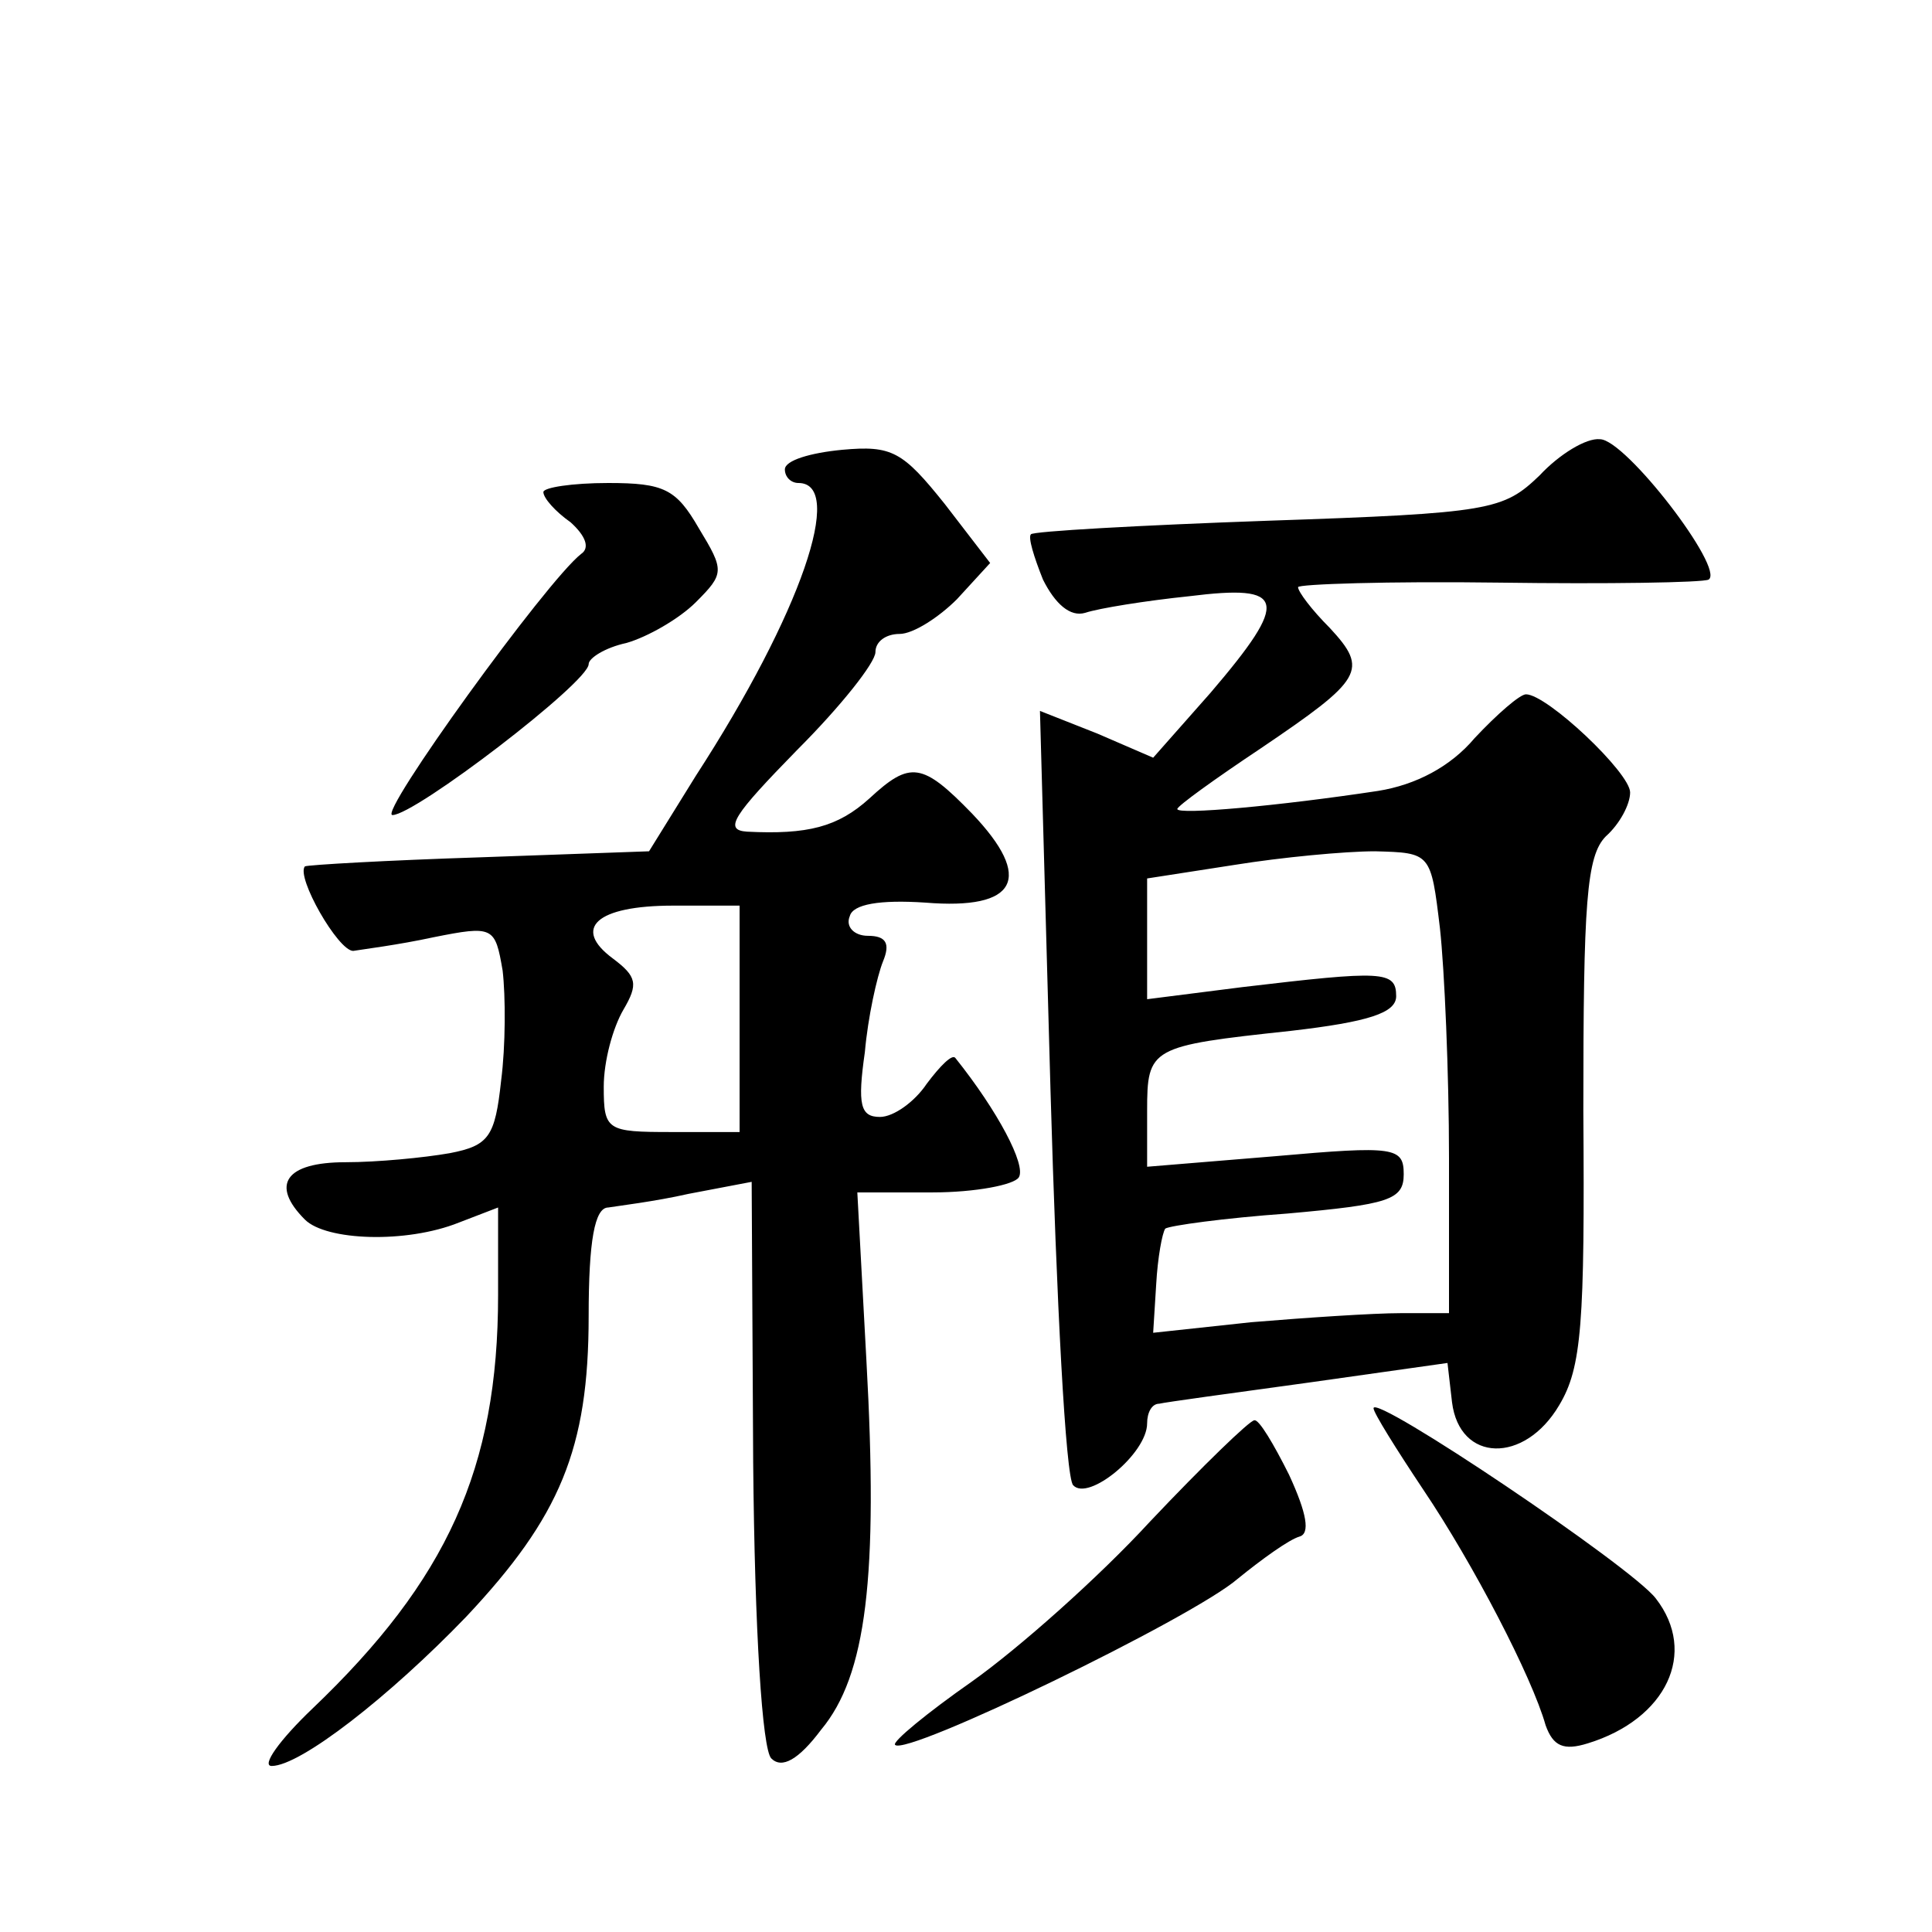 <?xml version="1.0" standalone="no"?>
<!DOCTYPE svg PUBLIC "-//W3C//DTD SVG 20010904//EN"
 "http://www.w3.org/TR/2001/REC-SVG-20010904/DTD/svg10.dtd">
<svg version="1.0" xmlns="http://www.w3.org/2000/svg"
 width="128pt" height="128pt" viewBox="0 0 128 128"
 preserveAspectRatio="xMidYMid meet">
<g transform="translate(0,128) scale(0.1,-0.1)"
fill="#0" stroke="none">
<path d="M558 982 c-21 -2 -38 -7 -38 -13 0 -5 4 -9 9 -9 31 0 2 -86 -68 -194 l-31
-50 -112 -4 c-62 -2 -114 -5 -116 -6 -6 -7 22 -56 32 -56 6 1 30 4 53 9 40 8 41
7 46 -22 2 -17 2 -50 -1 -73 -4 -37 -8 -43 -34 -48 -17 -3 -48 -6 -69 -6 -40 0
-50 -15 -27 -38 14 -14 67 -16 102 -2 l26 10 0 -58 c0 -115 -34 -189 -123 -274
-22 -21 -34 -38 -27 -38 19 0 78 46 129 99 62 66 81 111 81 199 0 50 4 72 13 72
6 1 31 4 53 9 l42 8 1 -186 c1 -112 6 -190 12 -196 7 -7 18 -1 33 19 30 36 38 101
30 245 l-6 111 50 0 c28 0 54 5 57 10 5 8 -14 44 -42 79 -2 3 -10 -5 -19 -17 -8
-12 -22 -22 -31 -22 -13 0 -15 8 -10 43 2 23 8 50 12 60 5 12 2 17 -10 17 -9 0
-15 6 -12 13 2 8 20 11 50 9 61 -5 72 16 31 59 -33 34 -41 35 -68 10 -21 -19 -41
-24 -81 -22 -16 1 -9 11 33 54 29 29 52 58 52 65 0 7 7 12 16 12 9 0 26 11 38 23
l22 24 -30 39 c-28 35 -35 39 -68 36z m-68 -377 l0 -75 -45 0 c-43 0 -45 1 -45
30 0 17 6 39 13 51 10 17 9 22 -7 34 -27 20 -11 35 40 35 l44 0 0 -75z M1020 965
c-24 -23 -32 -25 -180 -30 -85 -3 -156 -7 -157 -9 -2 -2 2 -15 8 -30 8 -16 18 -25
28 -22 9 3 40 8 69 11 64 8 67 -2 14 -64 l-38 -43 -37 16 -38 15 7 -252 c4 -139
10 -256 15 -261 10 -11 49 21 49 41 0 7 3 13 8 13 4 1 48 7 99 14 l92 13 3 -26
c5 -40 48 -41 71 -2 15 25 17 54 16 195 0 138 2 169 15 182 9 8 16 21 16 29 0 13
-55 65 -69 65 -4 0 -19 -13 -34 -29 -16 -19 -39 -31 -64 -35 -66 -10 -133 -16 -133
-12 0 2 25 20 55 40 68 46 72 52 46 80 -12 12 -21 24 -21 27 0 2 60 4 133 3 72
-1 135 0 139 2 11 7 -55 93 -72 93 -9 1 -27 -10 -40 -24z m-66 -300 c3 -27 6 -96
6 -152 l0 -103 -32 0 c-18 0 -63 -3 -99 -6 l-65 -7 2 32 c1 18 4 34 6 37 3 2 39
7 81 10 67 6 77 9 77 26 0 18 -6 19 -85 12 l-85 -7 0 37 c0 42 2 43 95 53 52 6
70 12 70 23 0 17 -9 17 -102 6 l-63 -8 0 40 0 40 58 9 c31 5 73 9 93 9 37 -1 37
-1 43 -51z M360 954 c0 -4 8 -13 18 -20 10 -9 13 -17 7 -21 -23 -18 -135 -173 -125
-173 15 0 130 88 130 100 0 4 11 11 25 14 14 4 35 16 46 27 19 19 19 21 2 49 -15
26 -23 30 -60 30 -24 0 -43 -3 -43 -6z M910 347 c0 -3 15 -27 33 -54 33 -49 72
-124 81 -156 5 -14 12 -17 28 -12 52 16 73 60 45 96 -16 21 -187 136 -187 126z
M762 272 c-34 -37 -87 -84 -118 -106 -30 -21 -53 -40 -51 -42 7 -8 197 84 227 110
16 13 34 26 41 28 7 2 5 15 -7 41 -10 20 -20 37 -23 36 -3 0 -34 -30 -69 -67z"/>
</g>
</svg>
